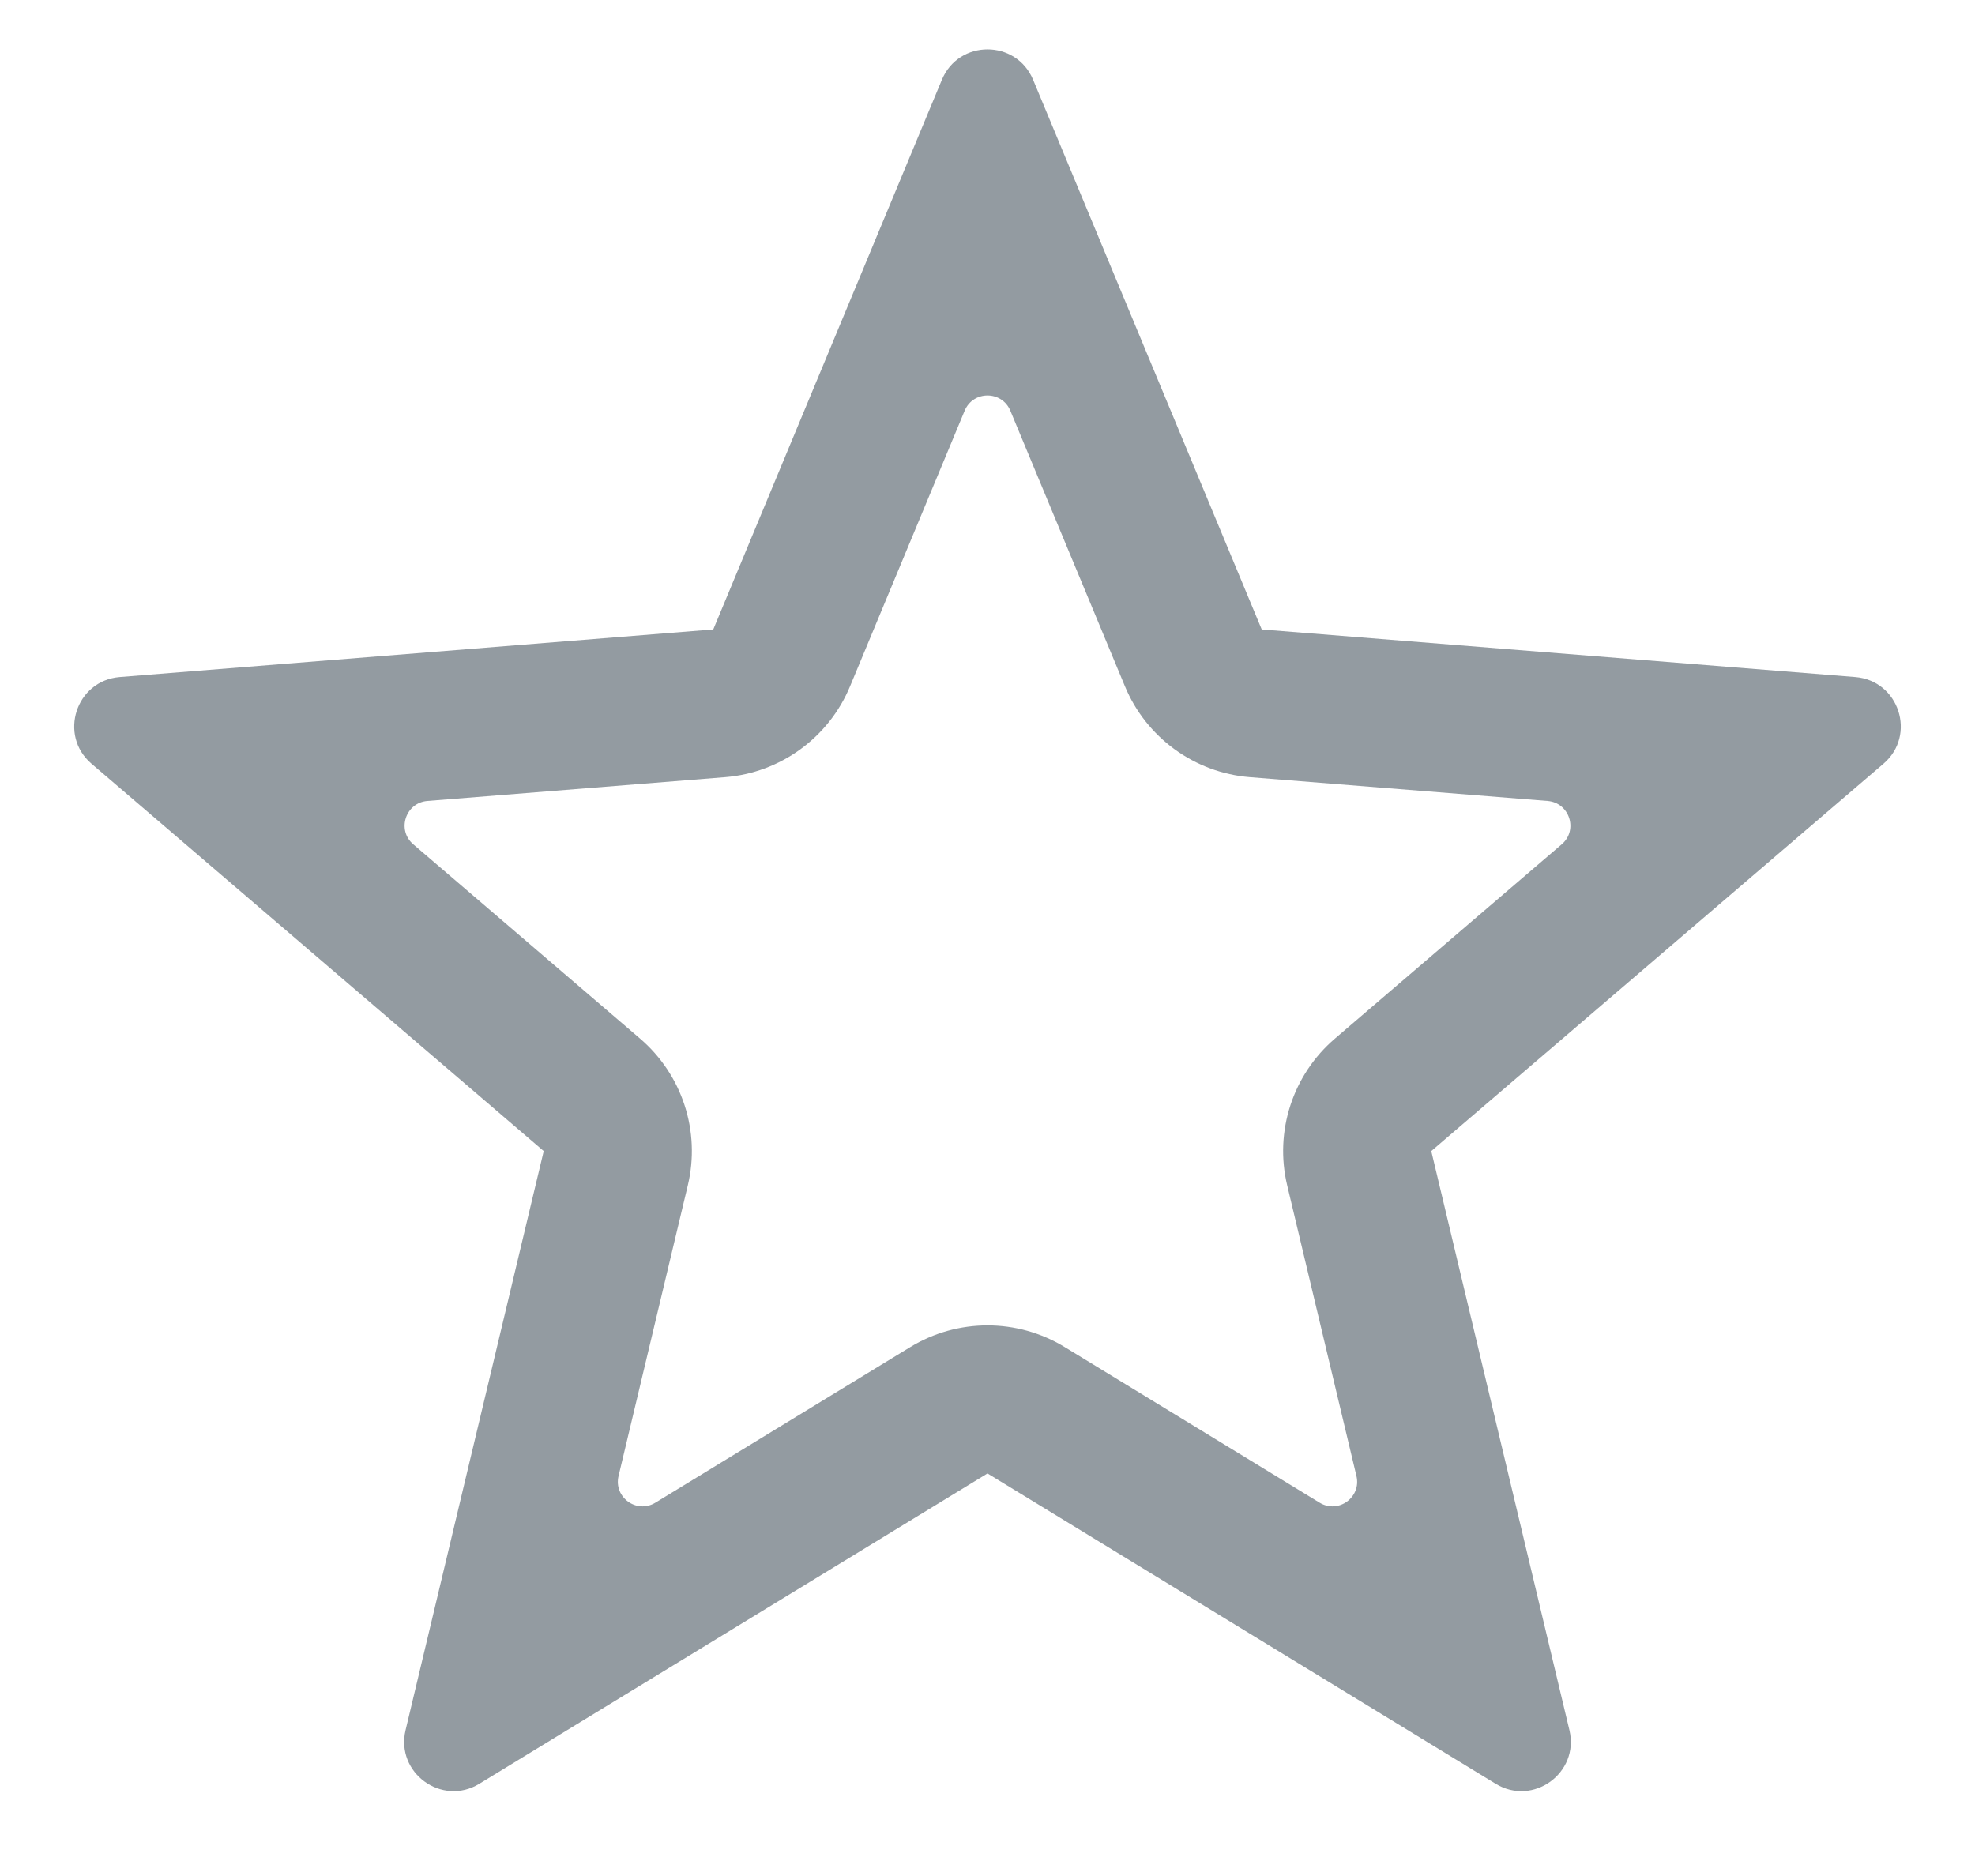 <svg width="20" height="19" viewBox="0 0 20 19" fill="none" xmlns="http://www.w3.org/2000/svg">
<path fill-rule="evenodd" clip-rule="evenodd" d="M12.777 6.375L10.462 0.808C10.291 0.397 9.709 0.397 9.538 0.808L7.223 6.375L1.212 6.857C0.769 6.893 0.589 7.446 0.927 7.735L5.506 11.658L4.107 17.523C4.004 17.956 4.475 18.298 4.854 18.066L10 14.923L15.146 18.066C15.525 18.298 15.996 17.956 15.893 17.523L14.494 11.658L19.073 7.735C19.411 7.446 19.231 6.893 18.788 6.857L12.777 6.375ZM15.815 8.551C15.984 8.407 15.894 8.13 15.672 8.112L12.657 7.871C12.097 7.826 11.608 7.471 11.392 6.951L10.231 4.159C10.145 3.954 9.855 3.954 9.769 4.159L8.608 6.951C8.392 7.471 7.903 7.826 7.343 7.871L4.328 8.112C4.106 8.13 4.016 8.407 4.185 8.551L6.482 10.519C6.909 10.885 7.096 11.459 6.965 12.006L6.264 14.948C6.212 15.164 6.447 15.335 6.637 15.219L9.218 13.643C9.698 13.35 10.302 13.35 10.782 13.643L13.363 15.219C13.553 15.335 13.788 15.164 13.736 14.948L13.035 12.006C12.904 11.459 13.091 10.885 13.518 10.519L15.815 8.551Z" fill="#939BA1"/>
</svg>
